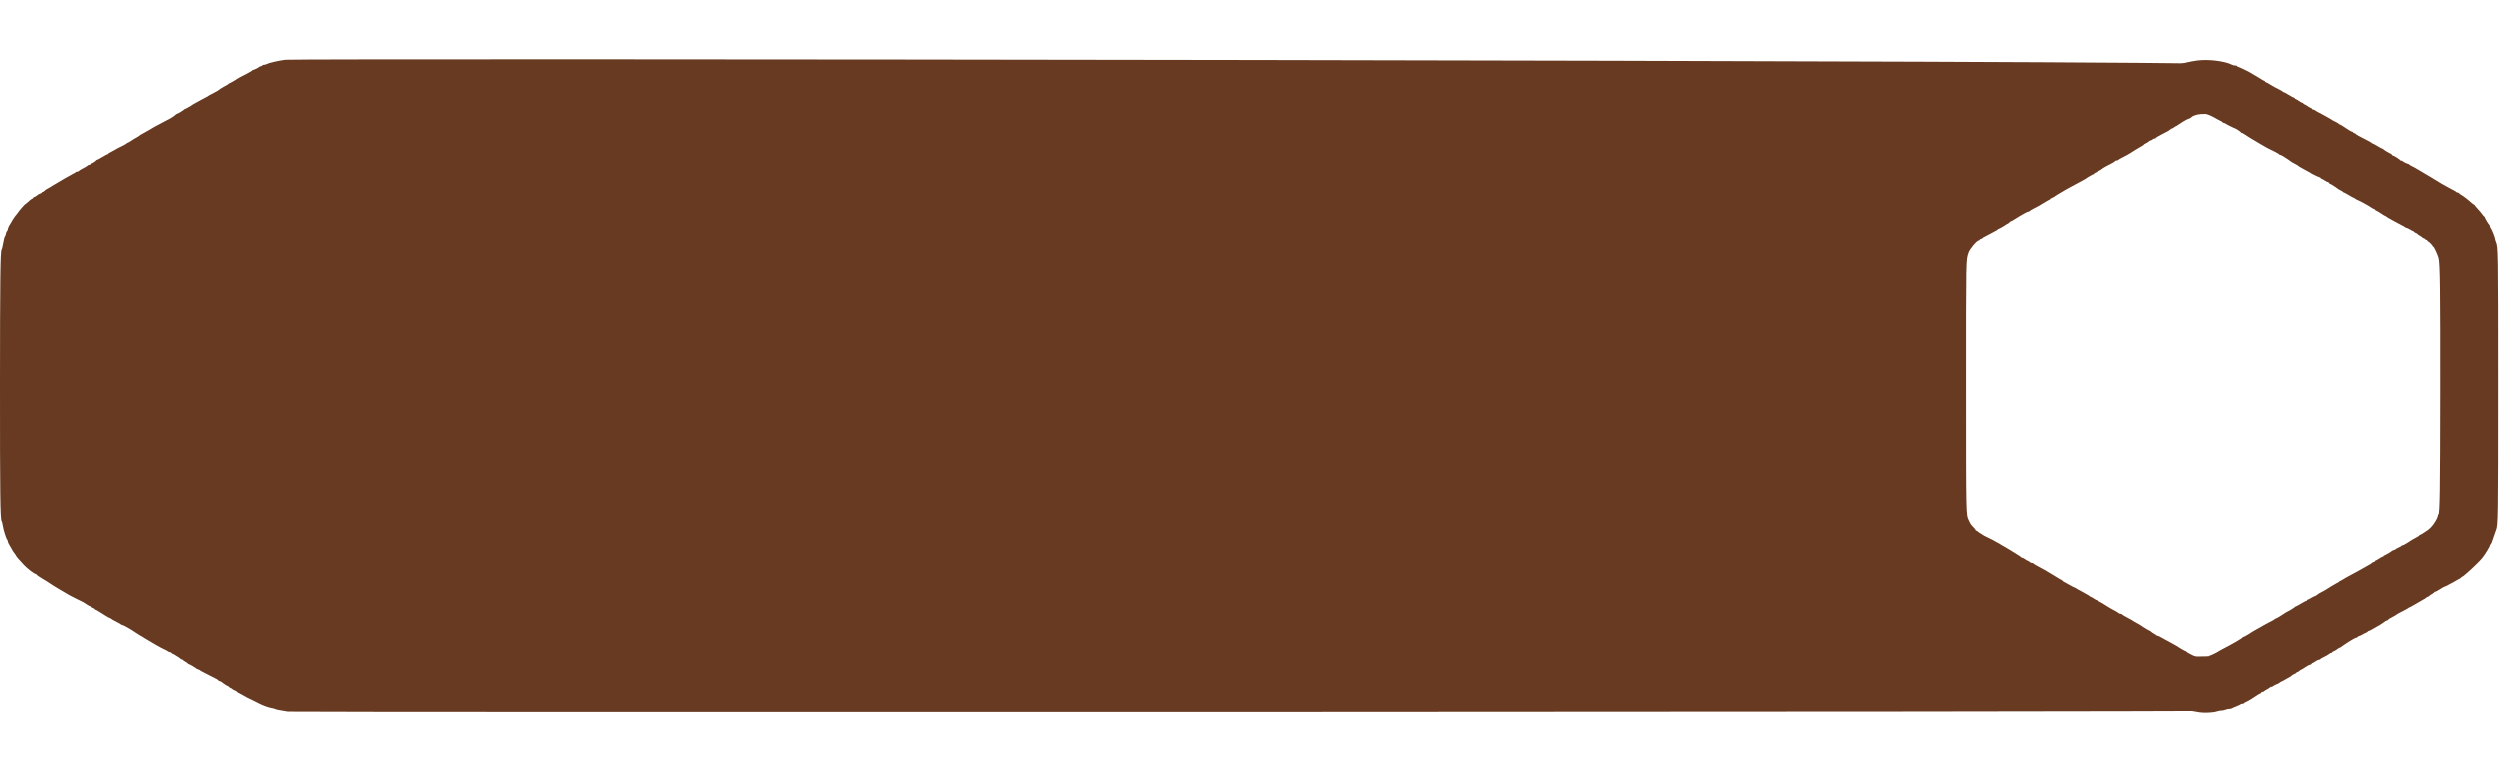 <?xml version="1.0" encoding="UTF-8"?> <svg xmlns="http://www.w3.org/2000/svg" width="153" height="48" viewBox="0 0 153 48" fill="none"><path fill-rule="evenodd" clip-rule="evenodd" d="M134.467 3.705C134.045 3.76 133.449 3.898 133.318 3.972C133.277 3.996 133.203 4.015 133.154 4.015C133.105 4.015 133.065 4.029 133.065 4.046C133.065 4.063 133.022 4.087 132.97 4.1C132.918 4.114 132.867 4.135 132.858 4.147C132.825 4.191 132.55 4.327 132.496 4.327C132.466 4.327 132.442 4.34 132.442 4.356C132.442 4.372 132.313 4.452 132.156 4.532C131.763 4.733 131.528 4.86 131.507 4.881C131.463 4.925 131.06 5.157 131.026 5.157C131.005 5.157 130.988 5.17 130.988 5.185C130.988 5.199 130.945 5.23 130.892 5.253C130.84 5.276 130.75 5.326 130.693 5.364C130.636 5.402 130.566 5.444 130.538 5.458C130.509 5.471 130.478 5.49 130.468 5.501C130.425 5.551 130.223 5.672 130.001 5.782C129.868 5.848 129.75 5.913 129.741 5.926C129.731 5.939 129.684 5.966 129.637 5.987C129.589 6.007 129.457 6.078 129.343 6.144C129.229 6.21 129.065 6.299 128.979 6.342C128.894 6.386 128.816 6.429 128.806 6.439C128.765 6.481 128.36 6.716 128.328 6.716C128.309 6.716 128.288 6.727 128.281 6.742C128.265 6.777 127.852 7.027 127.809 7.027C127.789 7.027 127.768 7.039 127.762 7.053C127.746 7.09 127.446 7.296 127.347 7.338C127.302 7.357 127.242 7.388 127.214 7.405C127.185 7.423 127.138 7.448 127.11 7.46C127.081 7.472 126.964 7.535 126.85 7.599C126.736 7.662 126.572 7.75 126.487 7.793C126.401 7.836 126.323 7.88 126.313 7.891C126.304 7.902 126.257 7.931 126.21 7.955C126.162 7.978 126.045 8.045 125.95 8.102C125.855 8.16 125.738 8.225 125.69 8.248C125.643 8.271 125.596 8.298 125.586 8.308C125.549 8.347 125.345 8.481 125.324 8.481C125.312 8.481 125.196 8.552 125.067 8.637C124.938 8.723 124.817 8.793 124.797 8.793C124.777 8.793 124.756 8.806 124.75 8.822C124.74 8.847 124.357 9.054 124.201 9.119C124.173 9.13 124.072 9.188 123.976 9.246C123.881 9.304 123.76 9.369 123.708 9.391C123.656 9.413 123.613 9.444 123.613 9.458C123.613 9.473 123.595 9.486 123.574 9.486C123.553 9.486 123.407 9.563 123.249 9.659C123.092 9.754 122.947 9.832 122.927 9.832C122.907 9.832 122.886 9.843 122.88 9.858C122.863 9.895 122.652 10.04 122.614 10.04C122.596 10.04 122.572 10.063 122.561 10.091C122.551 10.12 122.511 10.143 122.473 10.143C122.435 10.143 122.392 10.163 122.377 10.187C122.361 10.21 122.24 10.284 122.107 10.351C121.973 10.418 121.852 10.492 121.837 10.516C121.821 10.539 121.771 10.559 121.724 10.559C121.677 10.559 121.639 10.573 121.639 10.589C121.639 10.606 121.612 10.629 121.579 10.64C121.545 10.651 121.456 10.698 121.379 10.746C121.303 10.793 121.171 10.867 121.085 10.909C120.999 10.952 120.922 10.996 120.912 11.007C120.903 11.018 120.856 11.047 120.808 11.071C120.761 11.094 120.675 11.144 120.618 11.182C120.561 11.22 120.491 11.261 120.462 11.274C120.433 11.287 120.348 11.338 120.272 11.387C120.082 11.507 120.013 11.548 119.885 11.615C119.825 11.646 119.749 11.702 119.715 11.739C119.682 11.775 119.634 11.805 119.608 11.805C119.583 11.805 119.562 11.821 119.562 11.839C119.562 11.858 119.519 11.884 119.468 11.897C119.416 11.91 119.334 11.957 119.286 12.002C119.238 12.048 119.163 12.094 119.12 12.104C119.077 12.115 119.042 12.139 119.042 12.156C119.042 12.174 119.015 12.199 118.983 12.211C118.926 12.233 118.797 12.336 118.655 12.472C118.621 12.505 118.584 12.532 118.573 12.532C118.54 12.532 118.155 12.973 118.093 13.082C118.076 13.113 118.052 13.146 118.04 13.156C117.977 13.207 117.752 13.535 117.684 13.675C117.661 13.723 117.633 13.769 117.623 13.779C117.579 13.822 117.484 14.033 117.484 14.089C117.484 14.123 117.462 14.17 117.435 14.192C117.408 14.215 117.375 14.294 117.363 14.37C117.35 14.445 117.329 14.506 117.315 14.506C117.287 14.506 117.222 14.765 117.171 15.074C117.153 15.187 117.122 15.297 117.104 15.319C117.025 15.415 117.002 17.214 117 23.647C116.998 30.235 117.019 31.837 117.107 31.944C117.127 31.967 117.156 32.082 117.173 32.199C117.208 32.449 117.373 32.989 117.439 33.067C117.464 33.097 117.484 33.148 117.484 33.179C117.484 33.232 117.551 33.365 117.697 33.601C117.732 33.658 117.771 33.728 117.784 33.757C117.797 33.786 117.817 33.817 117.828 33.826C117.859 33.853 118.004 34.064 118.004 34.082C118.004 34.102 118.21 34.339 118.471 34.617C118.683 34.843 119.119 35.177 119.204 35.177C119.229 35.177 119.25 35.191 119.25 35.208C119.25 35.225 119.322 35.284 119.411 35.338C119.499 35.392 119.612 35.463 119.662 35.496C119.711 35.529 119.799 35.581 119.856 35.613C119.913 35.644 120.034 35.722 120.124 35.787C120.215 35.851 120.296 35.904 120.305 35.904C120.313 35.904 120.379 35.944 120.452 35.994C120.524 36.043 120.614 36.098 120.652 36.115C120.69 36.133 120.768 36.178 120.825 36.215C120.883 36.253 120.968 36.303 121.016 36.327C121.064 36.35 121.11 36.379 121.12 36.39C121.129 36.401 121.207 36.446 121.293 36.489C121.379 36.532 121.566 36.627 121.708 36.701C121.851 36.775 121.991 36.843 122.02 36.853C122.073 36.871 122.096 36.886 122.355 37.055C122.435 37.107 122.517 37.15 122.537 37.15C122.557 37.15 122.574 37.166 122.574 37.187C122.574 37.207 122.621 37.239 122.678 37.259C122.735 37.279 122.782 37.309 122.782 37.327C122.782 37.344 122.799 37.358 122.819 37.358C122.84 37.358 122.937 37.411 123.036 37.475C123.338 37.674 123.682 37.877 123.715 37.877C123.732 37.877 123.767 37.897 123.792 37.92C123.817 37.944 123.959 38.025 124.107 38.099C124.256 38.173 124.385 38.248 124.395 38.264C124.405 38.28 124.435 38.293 124.462 38.293C124.489 38.293 124.613 38.351 124.739 38.423C125.053 38.601 125.058 38.604 125.292 38.763C125.406 38.841 125.523 38.915 125.552 38.929C125.609 38.956 125.673 38.994 125.881 39.127C125.957 39.176 126.042 39.226 126.071 39.239C126.1 39.252 126.17 39.294 126.227 39.331C126.284 39.369 126.37 39.419 126.417 39.443C126.465 39.467 126.512 39.494 126.521 39.504C126.531 39.514 126.601 39.553 126.677 39.591C126.753 39.629 126.839 39.676 126.867 39.697C126.896 39.717 126.989 39.764 127.075 39.8C127.161 39.837 127.252 39.887 127.277 39.911C127.302 39.935 127.351 39.955 127.385 39.955C127.419 39.955 127.467 39.978 127.491 40.007C127.514 40.035 127.548 40.059 127.567 40.059C127.585 40.059 127.667 40.105 127.75 40.162C127.833 40.22 127.91 40.266 127.921 40.266C127.932 40.266 127.972 40.297 128.01 40.336C128.048 40.374 128.103 40.405 128.131 40.405C128.16 40.405 128.183 40.417 128.183 40.431C128.183 40.446 128.253 40.496 128.339 40.543C128.425 40.59 128.495 40.64 128.495 40.655C128.495 40.67 128.512 40.682 128.533 40.682C128.574 40.682 128.984 40.92 129.014 40.961C129.024 40.974 129.07 40.996 129.118 41.011C129.166 41.025 129.212 41.047 129.222 41.059C129.238 41.078 129.362 41.148 129.568 41.251C130.294 41.617 130.364 41.655 130.364 41.686C130.364 41.701 130.407 41.724 130.459 41.737C130.511 41.75 130.562 41.772 130.572 41.786C130.601 41.828 130.911 42.032 130.945 42.032C130.963 42.032 131.005 42.063 131.04 42.101C131.074 42.139 131.123 42.171 131.149 42.171C131.174 42.171 131.196 42.182 131.196 42.197C131.196 42.211 131.266 42.253 131.352 42.291C131.437 42.328 131.507 42.371 131.507 42.386C131.507 42.4 131.558 42.435 131.62 42.463C131.681 42.491 131.81 42.561 131.905 42.619C132 42.676 132.102 42.733 132.13 42.745C132.159 42.757 132.291 42.821 132.425 42.887C132.558 42.953 132.69 43.019 132.719 43.033C132.747 43.048 132.825 43.087 132.892 43.121C133.102 43.229 133.457 43.355 133.619 43.379C133.705 43.392 133.798 43.416 133.825 43.434C133.881 43.468 134.22 43.536 134.623 43.594C134.927 43.637 135.465 43.608 135.668 43.536C135.746 43.509 135.868 43.486 135.939 43.486C136.01 43.486 136.125 43.463 136.193 43.434C136.262 43.406 136.369 43.383 136.433 43.383C136.496 43.383 136.563 43.37 136.581 43.354C136.599 43.339 136.728 43.281 136.867 43.227C137.006 43.172 137.128 43.115 137.137 43.099C137.147 43.084 137.193 43.071 137.239 43.071C137.286 43.071 137.324 43.059 137.324 43.044C137.324 43.029 137.367 42.998 137.419 42.976C137.58 42.907 137.861 42.741 138.07 42.591C138.18 42.512 138.289 42.448 138.313 42.448C138.336 42.448 138.364 42.424 138.375 42.396C138.386 42.367 138.426 42.344 138.463 42.344C138.501 42.344 138.541 42.328 138.553 42.309C138.565 42.289 138.639 42.241 138.718 42.201C138.796 42.161 138.882 42.106 138.908 42.08C138.935 42.054 138.984 42.032 139.019 42.032C139.053 42.032 139.097 42.013 139.117 41.989C139.137 41.965 139.232 41.915 139.329 41.877C139.426 41.84 139.505 41.798 139.505 41.786C139.505 41.773 139.548 41.745 139.6 41.724C139.653 41.703 139.774 41.638 139.869 41.581C139.964 41.523 140.081 41.457 140.128 41.434C140.176 41.412 140.225 41.38 140.236 41.363C140.262 41.328 140.398 41.246 140.483 41.215C140.517 41.203 140.544 41.179 140.544 41.163C140.544 41.146 140.567 41.132 140.596 41.132C140.624 41.132 140.679 41.101 140.717 41.063C140.755 41.025 140.801 40.993 140.819 40.993C140.837 40.993 140.954 40.923 141.079 40.838C141.204 40.752 141.338 40.682 141.376 40.682C141.415 40.682 141.455 40.658 141.466 40.63C141.477 40.601 141.501 40.578 141.52 40.578C141.538 40.578 141.621 40.531 141.704 40.474C141.787 40.417 141.887 40.37 141.926 40.37C141.966 40.37 141.998 40.358 141.998 40.343C141.998 40.328 142.049 40.292 142.111 40.263C142.285 40.183 142.526 40.046 142.579 39.998C142.605 39.974 142.649 39.955 142.676 39.955C142.703 39.955 142.725 39.941 142.725 39.924C142.725 39.907 142.752 39.885 142.786 39.874C142.859 39.851 143.035 39.746 143.099 39.686C143.125 39.663 143.161 39.643 143.179 39.643C143.198 39.643 143.232 39.627 143.255 39.608C143.302 39.569 143.704 39.297 143.793 39.245C143.826 39.226 143.925 39.167 144.013 39.115C144.102 39.063 144.199 39.02 144.229 39.02C144.259 39.02 144.283 39.005 144.283 38.986C144.283 38.967 144.326 38.941 144.379 38.928C144.431 38.916 144.528 38.871 144.595 38.829C144.662 38.787 144.75 38.742 144.791 38.729C144.832 38.716 144.885 38.683 144.908 38.655C144.931 38.627 144.97 38.604 144.996 38.604C145.021 38.604 145.109 38.561 145.19 38.508C145.272 38.454 145.402 38.38 145.478 38.343C145.554 38.306 145.624 38.267 145.634 38.256C145.643 38.246 145.713 38.2 145.789 38.154C145.866 38.108 145.949 38.05 145.974 38.026C145.999 38.001 146.041 37.981 146.067 37.981C146.093 37.981 146.127 37.962 146.143 37.938C146.169 37.897 146.242 37.852 146.532 37.699C146.597 37.664 146.659 37.624 146.67 37.609C146.681 37.595 146.846 37.505 147.036 37.41C147.226 37.315 147.387 37.225 147.394 37.211C147.4 37.197 147.419 37.185 147.436 37.185C147.453 37.185 147.596 37.109 147.753 37.016C147.911 36.923 148.096 36.815 148.165 36.777C148.413 36.638 148.454 36.613 148.5 36.57C148.526 36.546 148.562 36.527 148.581 36.527C148.599 36.527 148.645 36.498 148.683 36.463C148.72 36.428 148.794 36.378 148.846 36.351C148.898 36.324 148.953 36.282 148.968 36.259C148.983 36.235 149.017 36.215 149.043 36.215C149.068 36.215 149.196 36.145 149.327 36.06C149.457 35.974 149.581 35.904 149.602 35.904C149.623 35.904 149.74 35.849 149.861 35.781C149.983 35.714 150.13 35.636 150.187 35.607C150.244 35.579 150.337 35.524 150.394 35.487C150.452 35.449 150.526 35.409 150.559 35.397C150.592 35.386 150.62 35.364 150.62 35.348C150.62 35.333 150.649 35.31 150.684 35.299C150.72 35.288 150.823 35.209 150.913 35.124C151.003 35.039 151.082 34.969 151.089 34.969C151.095 34.969 151.169 34.903 151.254 34.822C151.339 34.741 151.491 34.594 151.594 34.497C151.696 34.399 151.839 34.249 151.911 34.164C152.059 33.992 152.385 33.464 152.385 33.398C152.385 33.375 152.404 33.337 152.427 33.314C152.472 33.269 152.51 33.173 152.629 32.805C152.671 32.672 152.727 32.516 152.751 32.459C152.882 32.156 152.887 31.815 152.887 23.595C152.887 15.295 152.884 15.111 152.745 14.795C152.719 14.735 152.697 14.658 152.697 14.624C152.697 14.544 152.485 14.018 152.429 13.958C152.405 13.933 152.385 13.884 152.385 13.848C152.385 13.813 152.374 13.78 152.359 13.773C152.322 13.757 152.074 13.343 152.074 13.298C152.074 13.277 152.06 13.259 152.044 13.259C152.027 13.259 151.973 13.199 151.924 13.124C151.875 13.05 151.748 12.899 151.643 12.789C151.537 12.679 151.451 12.576 151.451 12.561C151.451 12.545 151.436 12.532 151.418 12.532C151.399 12.532 151.31 12.464 151.218 12.38C151.027 12.204 150.665 11.934 150.576 11.9C150.543 11.887 150.516 11.862 150.516 11.844C150.516 11.826 150.469 11.8 150.412 11.788C150.355 11.775 150.308 11.755 150.308 11.742C150.308 11.729 150.234 11.682 150.143 11.639C150.053 11.595 149.917 11.522 149.84 11.477C149.764 11.432 149.64 11.363 149.563 11.324C149.487 11.284 149.384 11.224 149.333 11.191C149.21 11.11 148.411 10.627 148.301 10.568C148.252 10.542 148.166 10.49 148.109 10.453C148.052 10.417 147.966 10.367 147.919 10.344C147.871 10.32 147.824 10.292 147.815 10.281C147.805 10.271 147.716 10.224 147.616 10.177C147.516 10.131 147.434 10.081 147.434 10.066C147.434 10.051 147.418 10.04 147.398 10.04C147.341 10.04 147.06 9.905 147.036 9.866C147.024 9.847 146.984 9.832 146.947 9.832C146.91 9.832 146.88 9.818 146.88 9.802C146.88 9.767 146.489 9.52 146.432 9.52C146.411 9.52 146.384 9.497 146.373 9.468C146.362 9.44 146.338 9.416 146.319 9.416C146.276 9.416 145.863 9.166 145.847 9.131C145.841 9.116 145.819 9.105 145.8 9.105C145.78 9.105 145.648 9.035 145.507 8.949C145.366 8.863 145.236 8.793 145.219 8.793C145.202 8.793 145.168 8.774 145.143 8.75C145.118 8.726 145.027 8.671 144.941 8.627C144.855 8.584 144.758 8.533 144.725 8.515C144.607 8.45 144.541 8.416 144.361 8.325C144.261 8.275 144.179 8.221 144.179 8.206C144.179 8.19 144.14 8.168 144.093 8.156C144.045 8.144 144.006 8.119 144.006 8.1C144.006 8.081 143.984 8.066 143.956 8.066C143.929 8.066 143.839 8.022 143.757 7.968C143.322 7.68 143.217 7.616 143.18 7.616C143.159 7.616 143.141 7.604 143.141 7.59C143.141 7.575 143.067 7.527 142.976 7.483C142.771 7.383 142.677 7.33 142.616 7.28C142.591 7.259 142.429 7.168 142.258 7.078C141.779 6.826 141.711 6.788 141.673 6.751C141.654 6.731 141.61 6.716 141.575 6.716C141.54 6.716 141.502 6.692 141.491 6.664C141.48 6.635 141.452 6.612 141.428 6.612C141.405 6.612 141.323 6.567 141.248 6.512C141.172 6.457 141.076 6.402 141.035 6.389C140.993 6.375 140.959 6.35 140.959 6.332C140.959 6.315 140.938 6.3 140.913 6.3C140.887 6.3 140.804 6.255 140.728 6.201C140.653 6.146 140.557 6.09 140.516 6.077C140.474 6.064 140.44 6.039 140.44 6.021C140.44 6.003 140.423 5.988 140.402 5.988C140.38 5.988 140.234 5.911 140.076 5.815C139.919 5.72 139.774 5.642 139.754 5.642C139.735 5.642 139.714 5.631 139.707 5.616C139.701 5.602 139.626 5.555 139.54 5.511C139.454 5.468 139.361 5.418 139.332 5.401C139.304 5.384 139.257 5.361 139.228 5.351C139.2 5.34 139.079 5.27 138.961 5.195C138.842 5.12 138.713 5.049 138.675 5.037C138.636 5.024 138.605 5 138.605 4.982C138.605 4.964 138.588 4.95 138.568 4.95C138.548 4.95 138.466 4.906 138.386 4.852C138.307 4.798 138.218 4.743 138.189 4.73C138.161 4.717 138.091 4.676 138.034 4.638C137.977 4.6 137.891 4.55 137.843 4.527C137.796 4.503 137.749 4.475 137.739 4.464C137.709 4.428 136.993 4.084 136.95 4.084C136.927 4.084 136.908 4.069 136.908 4.05C136.908 4.03 136.86 4.015 136.801 4.015C136.742 4.015 136.653 3.994 136.602 3.968C136.152 3.738 135.156 3.616 134.467 3.705ZM134.519 7.006C134.305 7.053 134.134 7.126 134.095 7.188C134.08 7.211 134.01 7.249 133.939 7.272C133.868 7.295 133.768 7.343 133.718 7.378C133.667 7.414 133.617 7.443 133.607 7.443C133.596 7.443 133.487 7.513 133.365 7.598C133.242 7.684 133.127 7.754 133.108 7.754C133.089 7.754 133.054 7.778 133.03 7.806C133.007 7.835 132.965 7.858 132.938 7.858C132.911 7.858 132.856 7.889 132.817 7.926C132.777 7.963 132.696 8.018 132.636 8.048C132.577 8.078 132.505 8.115 132.476 8.13C132.448 8.146 132.37 8.186 132.303 8.221C132.019 8.368 131.923 8.427 131.923 8.453C131.923 8.469 131.892 8.481 131.856 8.481C131.819 8.481 131.766 8.504 131.739 8.532C131.711 8.559 131.648 8.592 131.598 8.605C131.548 8.617 131.507 8.64 131.507 8.655C131.507 8.67 131.437 8.717 131.351 8.758C131.266 8.8 131.195 8.844 131.195 8.857C131.195 8.87 131.165 8.896 131.127 8.915C131.025 8.966 130.384 9.355 130.364 9.379C130.355 9.39 130.277 9.435 130.191 9.48C129.774 9.696 129.664 9.757 129.628 9.793C129.606 9.814 129.553 9.832 129.509 9.832C129.465 9.832 129.43 9.847 129.43 9.865C129.43 9.883 129.356 9.935 129.265 9.981C128.899 10.164 128.713 10.269 128.595 10.36C128.527 10.412 128.453 10.455 128.431 10.455C128.409 10.455 128.391 10.471 128.391 10.491C128.391 10.511 128.344 10.544 128.287 10.564C128.23 10.584 128.183 10.614 128.183 10.632C128.183 10.649 128.166 10.663 128.145 10.663C128.111 10.663 127.705 10.896 127.664 10.94C127.654 10.95 127.607 10.977 127.56 11.001C127.512 11.024 127.349 11.113 127.196 11.199C127.044 11.284 126.841 11.393 126.746 11.441C126.651 11.489 126.511 11.566 126.435 11.613C126.179 11.768 126.028 11.857 125.937 11.906C125.887 11.933 125.838 11.964 125.829 11.975C125.801 12.008 125.609 12.12 125.543 12.14C125.51 12.151 125.482 12.172 125.482 12.186C125.482 12.201 125.455 12.222 125.422 12.234C125.389 12.245 125.315 12.286 125.257 12.324C125.2 12.362 125.115 12.412 125.067 12.436C125.019 12.46 124.973 12.487 124.963 12.497C124.933 12.529 124.814 12.595 124.522 12.744C124.364 12.823 124.236 12.902 124.236 12.918C124.236 12.935 124.206 12.948 124.17 12.948C124.134 12.948 124.014 13.002 123.902 13.068C123.791 13.134 123.66 13.208 123.613 13.233C123.565 13.257 123.425 13.343 123.301 13.424C123.177 13.505 123.057 13.571 123.033 13.571C123.009 13.571 122.989 13.587 122.989 13.607C122.989 13.626 122.947 13.661 122.894 13.684C122.842 13.707 122.791 13.735 122.782 13.746C122.746 13.788 122.338 14.021 122.301 14.021C122.28 14.021 122.262 14.033 122.262 14.048C122.262 14.063 122.22 14.093 122.167 14.115C122.115 14.137 121.994 14.202 121.899 14.26C121.804 14.317 121.636 14.406 121.527 14.457C121.417 14.508 121.328 14.562 121.328 14.576C121.328 14.591 121.289 14.612 121.241 14.624C121.193 14.636 121.154 14.661 121.154 14.68C121.154 14.698 121.134 14.714 121.109 14.714C120.991 14.714 120.553 15.227 120.478 15.454C120.318 15.937 120.323 15.633 120.324 23.612C120.325 31.682 120.32 31.474 120.494 31.853C120.591 32.065 120.632 32.125 120.782 32.276C120.854 32.348 120.912 32.422 120.912 32.441C120.912 32.46 120.928 32.476 120.948 32.476C120.968 32.476 121.015 32.505 121.053 32.54C121.09 32.575 121.164 32.625 121.216 32.652C121.268 32.679 121.32 32.714 121.331 32.729C121.343 32.745 121.475 32.815 121.625 32.886C121.776 32.956 121.922 33.028 121.95 33.046C121.978 33.064 122.065 33.112 122.142 33.153C122.348 33.263 122.451 33.322 122.47 33.342C122.48 33.352 122.526 33.38 122.574 33.404C122.622 33.428 122.692 33.467 122.73 33.49C122.768 33.513 122.89 33.587 123.002 33.653C123.113 33.72 123.24 33.798 123.283 33.826C123.326 33.855 123.437 33.924 123.53 33.981C123.623 34.037 123.704 34.096 123.711 34.111C123.717 34.126 123.745 34.138 123.774 34.138C123.802 34.138 123.875 34.175 123.935 34.22C123.996 34.266 124.079 34.313 124.12 34.326C124.161 34.338 124.214 34.371 124.237 34.399C124.26 34.427 124.315 34.45 124.358 34.45C124.402 34.45 124.443 34.463 124.449 34.48C124.456 34.496 124.545 34.555 124.648 34.609C125.075 34.838 125.294 34.962 125.465 35.073C125.522 35.111 125.592 35.151 125.621 35.164C125.649 35.177 125.776 35.255 125.903 35.338C126.029 35.42 126.15 35.488 126.171 35.488C126.192 35.488 126.21 35.502 126.21 35.519C126.21 35.536 126.26 35.575 126.322 35.607C126.384 35.638 126.512 35.71 126.608 35.766C126.703 35.823 126.804 35.878 126.833 35.89C126.956 35.939 127.128 36.027 127.145 36.049C127.155 36.062 127.202 36.089 127.249 36.109C127.296 36.13 127.413 36.193 127.508 36.25C127.603 36.307 127.72 36.373 127.768 36.397C127.815 36.42 127.875 36.459 127.9 36.483C127.925 36.507 127.959 36.527 127.976 36.527C127.993 36.527 128.076 36.574 128.16 36.631C128.245 36.688 128.332 36.735 128.353 36.735C128.374 36.735 128.391 36.749 128.391 36.766C128.391 36.783 128.434 36.814 128.486 36.835C128.538 36.855 128.698 36.95 128.841 37.044C128.984 37.139 129.218 37.276 129.36 37.348C129.503 37.42 129.632 37.499 129.648 37.522C129.663 37.546 129.712 37.566 129.757 37.566C129.802 37.566 129.844 37.579 129.851 37.596C129.857 37.612 129.94 37.668 130.035 37.719C130.452 37.941 130.556 38 130.573 38.022C130.583 38.035 130.63 38.063 130.677 38.083C130.724 38.104 130.809 38.151 130.866 38.189C130.924 38.227 130.994 38.268 131.022 38.281C131.051 38.294 131.082 38.315 131.092 38.327C131.116 38.358 131.529 38.604 131.556 38.604C131.569 38.604 131.61 38.633 131.648 38.668C131.685 38.703 131.759 38.754 131.811 38.781C131.863 38.807 131.926 38.849 131.951 38.873C131.976 38.897 132.019 38.916 132.047 38.916C132.074 38.916 132.155 38.952 132.226 38.995C132.297 39.039 132.394 39.093 132.442 39.116C132.489 39.139 132.552 39.172 132.58 39.19C132.609 39.208 132.656 39.232 132.684 39.243C132.713 39.254 132.814 39.31 132.909 39.368C133.005 39.425 133.121 39.491 133.169 39.514C133.217 39.536 133.263 39.563 133.273 39.574C133.312 39.615 133.719 39.851 133.751 39.851C133.771 39.851 133.792 39.864 133.798 39.88C133.814 39.92 134.133 40.09 134.415 40.208C134.666 40.312 135.516 40.306 135.552 40.199C135.558 40.179 135.588 40.162 135.617 40.162C135.665 40.162 136.136 39.931 136.181 39.885C136.191 39.876 136.274 39.829 136.367 39.782C137.018 39.446 137.608 39.104 137.63 39.049C137.636 39.033 137.657 39.02 137.677 39.02C137.711 39.02 138.119 38.785 138.155 38.745C138.164 38.734 138.234 38.692 138.311 38.651C138.387 38.61 138.504 38.544 138.57 38.504C138.637 38.464 138.73 38.413 138.778 38.389C138.826 38.365 138.872 38.338 138.882 38.328C138.891 38.317 138.985 38.266 139.09 38.214C139.359 38.08 139.579 37.955 139.622 37.913C139.641 37.894 139.677 37.877 139.7 37.877C139.724 37.877 139.883 37.784 140.054 37.669C140.224 37.555 140.375 37.462 140.388 37.462C140.424 37.462 140.836 37.206 140.85 37.176C140.856 37.162 140.876 37.15 140.895 37.15C140.913 37.15 141.058 37.072 141.216 36.977C141.374 36.882 141.521 36.804 141.543 36.804C141.565 36.804 141.583 36.788 141.583 36.769C141.583 36.75 141.6 36.735 141.622 36.735C141.644 36.735 141.738 36.688 141.83 36.631C141.923 36.574 142.015 36.527 142.035 36.527C142.065 36.527 142.258 36.405 142.31 36.354C142.319 36.344 142.405 36.299 142.5 36.252C142.595 36.206 142.751 36.115 142.846 36.05C142.942 35.984 143.051 35.917 143.089 35.899C143.127 35.882 143.205 35.837 143.262 35.799C143.319 35.761 143.409 35.711 143.461 35.688C143.513 35.665 143.556 35.634 143.556 35.619C143.556 35.604 143.572 35.592 143.592 35.592C143.611 35.592 143.693 35.55 143.773 35.498C143.929 35.399 143.947 35.389 144.456 35.118C144.637 35.022 144.84 34.91 144.907 34.87C144.973 34.829 145.067 34.777 145.114 34.753C145.162 34.73 145.209 34.702 145.218 34.692C145.228 34.682 145.298 34.643 145.374 34.605C145.45 34.567 145.524 34.518 145.538 34.497C145.552 34.475 145.603 34.447 145.651 34.435C145.698 34.423 145.738 34.398 145.738 34.38C145.738 34.361 145.752 34.346 145.769 34.346C145.787 34.346 145.884 34.291 145.985 34.224C146.086 34.158 146.189 34.103 146.213 34.103C146.237 34.103 146.257 34.088 146.257 34.069C146.257 34.05 146.274 34.034 146.295 34.034C146.334 34.034 146.746 33.793 146.777 33.751C146.786 33.738 146.837 33.717 146.889 33.704C146.941 33.691 146.984 33.67 146.984 33.658C146.985 33.646 147.07 33.598 147.175 33.551C147.279 33.505 147.365 33.454 147.365 33.439C147.365 33.423 147.392 33.411 147.425 33.411C147.459 33.411 147.589 33.344 147.714 33.264C147.84 33.183 147.973 33.098 148.009 33.075C148.045 33.051 148.156 32.99 148.256 32.938C148.356 32.885 148.438 32.832 148.438 32.819C148.438 32.806 148.465 32.786 148.499 32.774C148.532 32.762 148.591 32.732 148.629 32.708C148.934 32.517 149.03 32.445 149.173 32.301C149.342 32.13 149.581 31.73 149.581 31.619C149.581 31.584 149.599 31.536 149.622 31.514C149.704 31.432 149.723 30.074 149.73 24.08C149.737 17.714 149.717 16.149 149.627 15.822C149.564 15.593 149.346 15.129 149.301 15.129C149.284 15.129 149.269 15.114 149.269 15.096C149.269 15.054 149.036 14.818 148.995 14.818C148.978 14.818 148.956 14.794 148.945 14.766C148.934 14.737 148.901 14.714 148.872 14.714C148.843 14.714 148.819 14.698 148.819 14.68C148.819 14.661 148.78 14.636 148.733 14.624C148.685 14.612 148.646 14.591 148.646 14.576C148.646 14.562 148.576 14.513 148.49 14.468C148.404 14.422 148.334 14.372 148.334 14.357C148.334 14.342 148.288 14.313 148.23 14.293C148.173 14.273 148.127 14.243 148.127 14.226C148.127 14.208 148.111 14.194 148.092 14.194C148.074 14.194 147.982 14.148 147.89 14.091C147.797 14.033 147.697 13.987 147.667 13.987C147.637 13.987 147.608 13.975 147.601 13.96C147.595 13.946 147.457 13.867 147.296 13.785C147.134 13.703 146.923 13.591 146.828 13.535C146.733 13.479 146.616 13.414 146.569 13.39C146.521 13.366 146.461 13.327 146.436 13.303C146.411 13.279 146.377 13.259 146.36 13.259C146.344 13.259 146.231 13.191 146.109 13.108C145.987 13.024 145.854 12.945 145.812 12.932C145.771 12.919 145.738 12.894 145.738 12.876C145.738 12.859 145.721 12.844 145.7 12.844C145.68 12.844 145.598 12.8 145.519 12.746C145.439 12.692 145.351 12.637 145.322 12.624C145.293 12.611 145.192 12.554 145.097 12.496C145.002 12.439 144.885 12.376 144.837 12.357C144.681 12.295 144.509 12.204 144.497 12.178C144.49 12.163 144.469 12.152 144.45 12.152C144.43 12.152 144.285 12.074 144.128 11.978C143.97 11.883 143.824 11.805 143.802 11.805C143.781 11.805 143.764 11.793 143.764 11.778C143.764 11.763 143.721 11.733 143.669 11.71C143.576 11.671 143.453 11.598 143.418 11.563C143.365 11.51 143.009 11.286 142.977 11.286C142.957 11.286 142.931 11.263 142.92 11.234C142.909 11.205 142.877 11.182 142.849 11.182C142.821 11.182 142.729 11.135 142.644 11.078C142.559 11.021 142.473 10.974 142.452 10.974C142.431 10.974 142.414 10.96 142.414 10.942C142.414 10.924 142.379 10.9 142.336 10.887C142.236 10.859 141.814 10.653 141.79 10.622C141.78 10.608 141.733 10.581 141.686 10.56C141.639 10.54 141.522 10.476 141.427 10.419C141.332 10.361 141.215 10.296 141.167 10.273C141.12 10.25 141.072 10.219 141.061 10.204C141.05 10.189 140.988 10.149 140.922 10.114C140.653 9.972 140.56 9.917 140.54 9.889C140.528 9.873 140.487 9.842 140.449 9.82C140.411 9.798 140.292 9.721 140.184 9.65C140.077 9.579 139.966 9.52 139.939 9.52C139.912 9.52 139.882 9.506 139.871 9.489C139.86 9.472 139.791 9.426 139.716 9.387C139.641 9.348 139.551 9.301 139.516 9.282C139.482 9.263 139.375 9.211 139.28 9.167C139.185 9.123 139.099 9.079 139.09 9.069C139.08 9.059 139.033 9.032 138.986 9.008C138.938 8.985 138.853 8.935 138.795 8.899C138.738 8.862 138.634 8.801 138.563 8.762C138.492 8.723 138.367 8.649 138.286 8.596C138.204 8.544 138.086 8.473 138.023 8.438C137.961 8.404 137.845 8.329 137.767 8.273C137.689 8.216 137.604 8.17 137.578 8.17C137.553 8.17 137.532 8.157 137.532 8.14C137.532 8.112 137.203 7.893 137.16 7.893C137.128 7.893 136.616 7.636 136.596 7.61C136.587 7.597 136.536 7.576 136.484 7.563C136.432 7.55 136.389 7.527 136.389 7.512C136.389 7.496 136.346 7.467 136.294 7.446C136.241 7.425 136.144 7.375 136.077 7.334C135.839 7.189 135.541 7.049 135.403 7.018C135.178 6.967 134.725 6.96 134.519 7.006Z" fill="#673A21"></path><path fill-rule="evenodd" clip-rule="evenodd" d="M17.467 3.659C17.045 3.714 16.449 3.852 16.318 3.926C16.277 3.95 16.203 3.969 16.154 3.969C16.105 3.969 16.065 3.983 16.065 4C16.065 4.017 16.022 4.041 15.97 4.054C15.918 4.067 15.867 4.089 15.858 4.101C15.825 4.144 15.55 4.28 15.496 4.28C15.466 4.28 15.442 4.294 15.442 4.31C15.442 4.326 15.313 4.405 15.156 4.486C14.764 4.687 14.528 4.814 14.507 4.835C14.463 4.879 14.059 5.111 14.026 5.111C14.005 5.111 13.988 5.123 13.988 5.138C13.988 5.153 13.945 5.184 13.892 5.207C13.84 5.23 13.751 5.28 13.693 5.318C13.636 5.356 13.566 5.398 13.537 5.411C13.509 5.424 13.478 5.444 13.468 5.455C13.425 5.505 13.223 5.626 13.001 5.736C12.868 5.802 12.75 5.866 12.741 5.88C12.731 5.893 12.684 5.92 12.637 5.94C12.589 5.961 12.457 6.031 12.343 6.097C12.229 6.163 12.065 6.253 11.979 6.296C11.894 6.34 11.816 6.383 11.806 6.393C11.765 6.435 11.36 6.669 11.328 6.669C11.309 6.669 11.288 6.681 11.281 6.695C11.265 6.731 10.852 6.981 10.809 6.981C10.789 6.981 10.768 6.993 10.762 7.007C10.746 7.043 10.446 7.25 10.347 7.292C10.302 7.311 10.242 7.342 10.214 7.359C10.185 7.377 10.138 7.402 10.11 7.414C10.081 7.426 9.964 7.489 9.85 7.552C9.736 7.616 9.572 7.704 9.487 7.746C9.401 7.789 9.323 7.834 9.313 7.845C9.304 7.856 9.257 7.885 9.21 7.908C9.162 7.932 9.045 7.998 8.95 8.056C8.855 8.114 8.738 8.179 8.69 8.202C8.643 8.225 8.596 8.251 8.586 8.261C8.549 8.3 8.345 8.435 8.324 8.435C8.312 8.435 8.196 8.505 8.067 8.591C7.938 8.677 7.817 8.747 7.797 8.747C7.777 8.747 7.756 8.76 7.75 8.776C7.74 8.801 7.357 9.008 7.201 9.072C7.173 9.084 7.072 9.142 6.976 9.2C6.881 9.258 6.76 9.323 6.708 9.345C6.656 9.367 6.613 9.397 6.613 9.412C6.613 9.427 6.595 9.439 6.574 9.439C6.553 9.439 6.407 9.517 6.249 9.612C6.092 9.708 5.947 9.786 5.927 9.786C5.907 9.786 5.886 9.797 5.88 9.812C5.863 9.849 5.652 9.993 5.614 9.993C5.596 9.993 5.572 10.017 5.561 10.045C5.551 10.074 5.511 10.097 5.473 10.097C5.435 10.097 5.392 10.117 5.377 10.14C5.361 10.164 5.24 10.238 5.107 10.305C4.973 10.372 4.852 10.446 4.837 10.469C4.821 10.493 4.771 10.513 4.724 10.513C4.677 10.513 4.639 10.527 4.639 10.543C4.639 10.56 4.612 10.583 4.579 10.594C4.545 10.605 4.456 10.652 4.379 10.7C4.303 10.747 4.171 10.82 4.085 10.863C3.999 10.906 3.922 10.95 3.912 10.961C3.903 10.972 3.856 11.001 3.808 11.024C3.761 11.048 3.675 11.098 3.618 11.136C3.561 11.174 3.49 11.215 3.462 11.228C3.433 11.241 3.348 11.292 3.272 11.34C3.082 11.461 3.013 11.502 2.885 11.569C2.825 11.6 2.749 11.656 2.715 11.692C2.682 11.729 2.634 11.759 2.608 11.759C2.583 11.759 2.562 11.774 2.562 11.793C2.562 11.812 2.519 11.838 2.468 11.851C2.416 11.864 2.334 11.911 2.286 11.956C2.238 12.001 2.163 12.047 2.12 12.058C2.077 12.069 2.042 12.093 2.042 12.11C2.042 12.128 2.015 12.152 1.983 12.165C1.926 12.187 1.797 12.29 1.655 12.426C1.621 12.459 1.584 12.486 1.573 12.486C1.54 12.486 1.155 12.927 1.093 13.036C1.076 13.067 1.052 13.1 1.04 13.11C0.977 13.161 0.752 13.489 0.684 13.629C0.661 13.677 0.633 13.723 0.623 13.733C0.579 13.775 0.484 13.987 0.484 14.043C0.484 14.077 0.462 14.123 0.435 14.146C0.408 14.168 0.375 14.248 0.363 14.323C0.35 14.398 0.329 14.46 0.315 14.46C0.287 14.46 0.222 14.719 0.171 15.028C0.153 15.14 0.122 15.251 0.104 15.273C0.025 15.368 0.002 17.168 0 23.601C-0.002 30.189 0.019 31.791 0.107 31.898C0.127 31.921 0.156 32.036 0.173 32.153C0.208 32.403 0.373 32.943 0.439 33.021C0.464 33.051 0.484 33.101 0.484 33.133C0.484 33.186 0.551 33.319 0.697 33.555C0.732 33.612 0.771 33.682 0.784 33.711C0.797 33.739 0.817 33.771 0.828 33.78C0.859 33.807 1.004 34.018 1.004 34.035C1.004 34.056 1.21 34.293 1.471 34.571C1.683 34.797 2.119 35.13 2.204 35.13C2.229 35.13 2.25 35.145 2.25 35.162C2.25 35.179 2.322 35.237 2.411 35.292C2.499 35.346 2.612 35.417 2.662 35.45C2.711 35.482 2.799 35.535 2.856 35.566C2.913 35.598 3.034 35.676 3.124 35.741C3.215 35.805 3.296 35.858 3.305 35.858C3.313 35.858 3.38 35.898 3.452 35.947C3.524 35.997 3.614 36.052 3.652 36.069C3.69 36.087 3.768 36.132 3.825 36.169C3.883 36.207 3.968 36.257 4.016 36.281C4.064 36.304 4.11 36.333 4.12 36.344C4.129 36.355 4.207 36.4 4.293 36.443C4.379 36.486 4.566 36.581 4.708 36.655C4.851 36.728 4.991 36.797 5.02 36.807C5.073 36.825 5.096 36.839 5.355 37.009C5.435 37.061 5.517 37.104 5.537 37.104C5.557 37.104 5.574 37.12 5.574 37.14C5.574 37.16 5.621 37.193 5.678 37.213C5.735 37.233 5.782 37.263 5.782 37.281C5.782 37.298 5.799 37.312 5.819 37.312C5.84 37.312 5.937 37.365 6.036 37.429C6.338 37.628 6.682 37.831 6.715 37.831C6.732 37.831 6.767 37.851 6.792 37.874C6.817 37.898 6.959 37.978 7.107 38.053C7.256 38.127 7.385 38.201 7.395 38.217C7.405 38.233 7.435 38.247 7.462 38.247C7.489 38.247 7.613 38.305 7.739 38.376C8.053 38.555 8.058 38.557 8.292 38.717C8.406 38.794 8.523 38.869 8.552 38.883C8.609 38.91 8.673 38.948 8.881 39.081C8.957 39.129 9.042 39.18 9.071 39.193C9.1 39.206 9.17 39.248 9.227 39.285C9.284 39.323 9.37 39.373 9.417 39.397C9.465 39.42 9.512 39.448 9.521 39.458C9.531 39.468 9.601 39.507 9.677 39.545C9.753 39.583 9.839 39.63 9.867 39.651C9.896 39.671 9.989 39.718 10.075 39.754C10.161 39.791 10.252 39.84 10.277 39.865C10.302 39.889 10.351 39.908 10.385 39.908C10.419 39.908 10.467 39.932 10.491 39.961C10.514 39.989 10.549 40.012 10.566 40.012C10.585 40.012 10.667 40.059 10.75 40.116C10.833 40.173 10.91 40.22 10.921 40.22C10.932 40.22 10.972 40.251 11.01 40.289C11.048 40.328 11.103 40.359 11.131 40.359C11.16 40.359 11.183 40.371 11.183 40.385C11.183 40.4 11.253 40.45 11.339 40.497C11.425 40.544 11.495 40.594 11.495 40.609C11.495 40.624 11.512 40.636 11.534 40.636C11.574 40.636 11.984 40.873 12.014 40.914C12.024 40.927 12.07 40.95 12.118 40.965C12.166 40.979 12.212 41.001 12.222 41.013C12.238 41.032 12.362 41.102 12.568 41.205C13.294 41.571 13.364 41.609 13.364 41.64C13.364 41.655 13.407 41.678 13.459 41.691C13.511 41.704 13.562 41.726 13.572 41.74C13.601 41.782 13.911 41.986 13.945 41.986C13.963 41.986 14.005 42.017 14.04 42.055C14.074 42.093 14.123 42.124 14.149 42.124C14.175 42.124 14.195 42.136 14.196 42.15C14.196 42.165 14.266 42.207 14.351 42.245C14.437 42.282 14.507 42.325 14.507 42.34C14.507 42.354 14.558 42.389 14.62 42.417C14.681 42.445 14.81 42.515 14.905 42.572C15 42.63 15.102 42.687 15.13 42.699C15.159 42.711 15.291 42.774 15.425 42.841C15.558 42.907 15.69 42.973 15.719 42.987C15.747 43.002 15.825 43.041 15.892 43.075C16.102 43.183 16.457 43.309 16.619 43.333C16.705 43.346 16.798 43.37 16.825 43.387C16.881 43.421 17.22 43.49 17.623 43.547C17.927 43.591 135.078 43.572 135.281 43.5C135.358 43.473 135.48 43.45 135.552 43.45C135.623 43.45 135.737 43.427 135.806 43.398C135.874 43.37 135.982 43.346 136.046 43.346C136.109 43.346 136.176 43.334 136.194 43.318C136.212 43.303 136.34 43.245 136.48 43.191C136.619 43.136 136.74 43.079 136.75 43.063C136.76 43.048 136.805 43.035 136.852 43.035C136.898 43.035 136.936 43.023 136.936 43.008C136.936 42.993 136.979 42.962 137.032 42.94C137.192 42.871 137.473 42.705 137.683 42.555C137.793 42.476 137.902 42.412 137.925 42.412C137.949 42.412 137.977 42.388 137.988 42.36C137.999 42.331 138.038 42.308 138.076 42.308C138.113 42.308 138.154 42.292 138.166 42.273C138.178 42.253 138.252 42.205 138.33 42.165C138.409 42.125 138.494 42.07 138.521 42.044C138.547 42.018 138.597 41.996 138.631 41.996C138.666 41.996 138.71 41.977 138.73 41.953C138.75 41.929 138.845 41.879 138.942 41.841C139.039 41.804 139.118 41.763 139.118 41.749C139.118 41.736 139.161 41.709 139.213 41.688C139.265 41.667 139.386 41.602 139.481 41.545C139.577 41.487 139.693 41.421 139.741 41.398C139.789 41.376 139.837 41.343 139.849 41.327C139.874 41.292 140.011 41.21 140.096 41.179C140.129 41.167 140.157 41.143 140.157 41.126C140.157 41.11 140.18 41.096 140.208 41.096C140.237 41.096 140.292 41.065 140.33 41.027C140.368 40.989 140.414 40.957 140.431 40.957C140.449 40.957 140.566 40.887 140.691 40.801C140.817 40.716 140.95 40.646 140.989 40.646C141.027 40.646 141.068 40.622 141.079 40.594C141.09 40.565 141.114 40.542 141.132 40.542C141.15 40.542 141.233 40.495 141.316 40.438C141.399 40.381 141.5 40.334 141.539 40.334C141.578 40.334 141.611 40.322 141.611 40.307C141.611 40.292 141.661 40.256 141.723 40.227C141.897 40.147 142.139 40.01 142.191 39.962C142.218 39.938 142.261 39.919 142.288 39.919C142.316 39.919 142.338 39.905 142.338 39.888C142.338 39.871 142.365 39.849 142.398 39.838C142.472 39.815 142.647 39.71 142.711 39.65C142.737 39.627 142.773 39.607 142.792 39.607C142.81 39.607 142.844 39.591 142.867 39.572C142.915 39.533 143.317 39.261 143.406 39.209C143.438 39.19 143.537 39.131 143.626 39.079C143.715 39.027 143.812 38.984 143.841 38.984C143.871 38.984 143.896 38.968 143.896 38.95C143.896 38.931 143.939 38.905 143.991 38.892C144.044 38.879 144.141 38.835 144.208 38.793C144.274 38.751 144.362 38.706 144.404 38.693C144.445 38.68 144.497 38.647 144.52 38.619C144.543 38.591 144.583 38.568 144.608 38.568C144.633 38.568 144.721 38.525 144.803 38.471C144.885 38.418 145.014 38.344 145.09 38.307C145.167 38.27 145.237 38.231 145.246 38.22C145.256 38.21 145.326 38.163 145.402 38.118C145.478 38.072 145.561 38.014 145.586 37.99C145.611 37.965 145.654 37.945 145.68 37.945C145.706 37.945 145.74 37.926 145.755 37.902C145.781 37.861 145.855 37.816 146.144 37.663C146.209 37.628 146.272 37.588 146.283 37.573C146.293 37.559 146.458 37.469 146.649 37.374C146.839 37.279 147 37.189 147.006 37.175C147.013 37.16 147.032 37.149 147.049 37.149C147.065 37.149 147.208 37.073 147.366 36.98C147.524 36.887 147.709 36.779 147.778 36.74C148.025 36.602 148.066 36.577 148.113 36.534C148.138 36.51 148.175 36.491 148.193 36.491C148.212 36.491 148.258 36.462 148.295 36.427C148.333 36.392 148.406 36.342 148.458 36.315C148.51 36.288 148.565 36.246 148.581 36.223C148.596 36.199 148.629 36.179 148.655 36.179C148.681 36.179 148.809 36.109 148.939 36.023C149.069 35.938 149.193 35.868 149.214 35.868C149.235 35.868 149.352 35.812 149.474 35.745C149.596 35.678 149.742 35.599 149.799 35.571C149.856 35.542 149.95 35.488 150.007 35.451C150.064 35.413 150.138 35.373 150.172 35.361C150.205 35.35 150.232 35.328 150.232 35.312C150.232 35.296 150.261 35.274 150.297 35.263C150.332 35.252 150.435 35.173 150.525 35.088C150.616 35.002 150.695 34.933 150.701 34.933C150.708 34.933 150.782 34.867 150.867 34.786C150.951 34.705 151.104 34.558 151.206 34.461C151.308 34.363 151.451 34.213 151.524 34.128C151.672 33.955 151.998 33.428 151.998 33.362C151.998 33.339 152.017 33.301 152.039 33.278C152.085 33.232 152.123 33.137 152.241 32.769C152.284 32.635 152.339 32.48 152.364 32.422C152.495 32.12 152.5 31.779 152.5 23.559C152.5 15.259 152.497 15.074 152.358 14.759C152.331 14.699 152.31 14.622 152.31 14.588C152.31 14.508 152.097 13.982 152.041 13.922C152.017 13.897 151.998 13.848 151.998 13.812C151.998 13.777 151.986 13.743 151.972 13.737C151.935 13.72 151.686 13.307 151.686 13.261C151.686 13.241 151.673 13.223 151.656 13.223C151.64 13.223 151.586 13.163 151.537 13.088C151.488 13.014 151.361 12.863 151.255 12.753C151.15 12.643 151.063 12.54 151.063 12.525C151.063 12.509 151.048 12.496 151.03 12.496C151.012 12.496 150.922 12.428 150.831 12.344C150.64 12.168 150.278 11.897 150.189 11.864C150.156 11.851 150.128 11.826 150.128 11.808C150.128 11.79 150.082 11.764 150.024 11.752C149.967 11.739 149.921 11.719 149.921 11.706C149.921 11.693 149.846 11.646 149.756 11.603C149.666 11.559 149.529 11.486 149.453 11.441C149.377 11.396 149.252 11.327 149.176 11.288C149.1 11.248 148.996 11.188 148.945 11.155C148.822 11.074 148.024 10.591 147.913 10.532C147.865 10.505 147.779 10.454 147.722 10.417C147.665 10.38 147.579 10.331 147.531 10.307C147.484 10.284 147.437 10.256 147.428 10.245C147.418 10.235 147.328 10.188 147.228 10.141C147.128 10.095 147.047 10.044 147.047 10.03C147.047 10.015 147.03 10.003 147.01 10.003C146.953 10.003 146.673 9.869 146.649 9.83C146.637 9.811 146.597 9.796 146.56 9.796C146.523 9.796 146.493 9.782 146.493 9.766C146.493 9.731 146.101 9.484 146.045 9.484C146.023 9.484 145.997 9.461 145.986 9.432C145.975 9.404 145.95 9.38 145.932 9.38C145.889 9.38 145.476 9.13 145.46 9.095C145.453 9.08 145.432 9.069 145.412 9.069C145.392 9.069 145.261 8.998 145.12 8.913C144.978 8.827 144.849 8.757 144.832 8.757C144.815 8.757 144.781 8.737 144.755 8.714C144.73 8.69 144.639 8.635 144.554 8.591C144.468 8.548 144.371 8.497 144.337 8.479C144.219 8.414 144.154 8.379 143.974 8.289C143.874 8.239 143.792 8.185 143.792 8.17C143.792 8.154 143.753 8.131 143.705 8.119C143.658 8.108 143.619 8.082 143.619 8.064C143.619 8.045 143.596 8.03 143.569 8.03C143.541 8.03 143.452 7.986 143.37 7.931C142.934 7.644 142.829 7.58 142.793 7.58C142.771 7.58 142.753 7.568 142.753 7.554C142.753 7.539 142.679 7.491 142.589 7.447C142.384 7.347 142.289 7.294 142.229 7.244C142.203 7.223 142.042 7.132 141.87 7.042C141.391 6.79 141.323 6.752 141.286 6.715C141.266 6.695 141.222 6.679 141.187 6.679C141.152 6.679 141.115 6.656 141.104 6.628C141.093 6.599 141.065 6.576 141.041 6.576C141.017 6.576 140.936 6.531 140.86 6.476C140.785 6.421 140.689 6.366 140.648 6.353C140.606 6.339 140.572 6.314 140.572 6.296C140.572 6.279 140.551 6.264 140.525 6.264C140.5 6.264 140.417 6.219 140.341 6.164C140.266 6.11 140.17 6.054 140.128 6.041C140.087 6.028 140.053 6.002 140.053 5.985C140.053 5.967 140.035 5.952 140.014 5.952C139.993 5.952 139.847 5.874 139.689 5.779C139.531 5.684 139.386 5.606 139.367 5.606C139.347 5.606 139.326 5.594 139.32 5.58C139.313 5.566 139.238 5.519 139.152 5.475C139.067 5.431 138.973 5.382 138.945 5.365C138.916 5.348 138.869 5.325 138.841 5.315C138.812 5.304 138.692 5.234 138.573 5.159C138.455 5.084 138.326 5.013 138.288 5C138.249 4.988 138.218 4.964 138.218 4.946C138.218 4.928 138.201 4.914 138.181 4.914C138.16 4.914 138.078 4.87 137.999 4.816C137.919 4.762 137.831 4.707 137.802 4.694C137.774 4.681 137.703 4.64 137.646 4.602C137.589 4.564 137.503 4.514 137.456 4.491C137.408 4.467 137.361 4.439 137.352 4.428C137.321 4.392 136.606 4.048 136.563 4.048C136.54 4.048 136.521 4.032 136.521 4.013C136.521 3.994 136.473 3.979 136.414 3.979C136.355 3.979 136.265 3.958 136.215 3.932C135.765 3.702 18.156 3.57 17.467 3.659ZM17.519 6.959C17.305 7.006 17.134 7.08 17.095 7.142C17.081 7.165 17.01 7.202 16.939 7.226C16.868 7.249 16.768 7.297 16.718 7.332C16.667 7.368 16.617 7.397 16.607 7.397C16.596 7.397 16.488 7.467 16.365 7.552C16.242 7.638 16.127 7.708 16.108 7.708C16.089 7.708 16.054 7.732 16.03 7.76C16.007 7.789 15.965 7.812 15.938 7.812C15.911 7.812 15.857 7.842 15.817 7.88C15.777 7.917 15.696 7.972 15.636 8.002C15.577 8.032 15.505 8.069 15.476 8.084C15.448 8.099 15.37 8.14 15.303 8.175C15.019 8.322 14.922 8.381 14.922 8.407C14.922 8.423 14.893 8.435 14.856 8.435C14.819 8.435 14.766 8.458 14.739 8.485C14.711 8.513 14.648 8.546 14.598 8.558C14.548 8.571 14.507 8.594 14.507 8.609C14.507 8.624 14.437 8.671 14.351 8.712C14.265 8.754 14.195 8.798 14.195 8.811C14.195 8.824 14.165 8.85 14.127 8.868C14.025 8.919 13.384 9.309 13.364 9.333C13.355 9.344 13.277 9.389 13.191 9.433C12.774 9.65 12.664 9.711 12.628 9.747C12.606 9.768 12.553 9.786 12.509 9.786C12.465 9.786 12.43 9.801 12.43 9.819C12.43 9.837 12.356 9.889 12.265 9.934C11.899 10.118 11.713 10.223 11.595 10.314C11.527 10.366 11.453 10.409 11.431 10.409C11.409 10.409 11.391 10.425 11.391 10.445C11.391 10.465 11.344 10.498 11.287 10.518C11.23 10.538 11.183 10.568 11.183 10.585C11.183 10.602 11.166 10.617 11.145 10.617C11.111 10.617 10.705 10.85 10.664 10.894C10.654 10.904 10.607 10.931 10.56 10.955C10.512 10.978 10.349 11.067 10.196 11.152C10.044 11.238 9.841 11.347 9.746 11.395C9.651 11.443 9.511 11.52 9.435 11.566C9.179 11.722 9.028 11.811 8.937 11.86C8.887 11.886 8.838 11.918 8.829 11.929C8.801 11.962 8.609 12.073 8.543 12.094C8.51 12.105 8.482 12.125 8.482 12.14C8.482 12.155 8.455 12.176 8.422 12.188C8.389 12.199 8.315 12.24 8.257 12.278C8.2 12.316 8.115 12.366 8.067 12.39C8.019 12.414 7.973 12.441 7.963 12.451C7.933 12.483 7.814 12.549 7.522 12.697C7.364 12.777 7.236 12.856 7.236 12.872C7.236 12.888 7.206 12.902 7.17 12.902C7.134 12.902 7.014 12.956 6.902 13.022C6.791 13.088 6.66 13.162 6.613 13.186C6.565 13.211 6.425 13.297 6.301 13.378C6.177 13.459 6.057 13.525 6.033 13.525C6.009 13.525 5.989 13.541 5.989 13.56C5.989 13.58 5.947 13.615 5.894 13.637C5.842 13.661 5.791 13.688 5.782 13.7C5.746 13.741 5.338 13.975 5.301 13.975C5.28 13.975 5.262 13.987 5.262 14.002C5.262 14.017 5.22 14.047 5.167 14.069C5.115 14.091 4.994 14.156 4.899 14.213C4.804 14.271 4.636 14.36 4.527 14.411C4.417 14.462 4.328 14.516 4.328 14.53C4.328 14.544 4.289 14.566 4.241 14.578C4.193 14.59 4.154 14.615 4.154 14.634C4.154 14.652 4.134 14.668 4.109 14.668C3.991 14.668 3.553 15.181 3.478 15.408C3.318 15.891 3.323 15.587 3.324 23.566C3.325 31.636 3.32 31.428 3.494 31.807C3.591 32.019 3.632 32.079 3.782 32.23C3.854 32.302 3.912 32.376 3.912 32.395C3.912 32.414 3.928 32.43 3.948 32.43C3.968 32.43 4.015 32.458 4.053 32.493C4.09 32.529 4.164 32.579 4.216 32.606C4.268 32.633 4.32 32.667 4.331 32.683C4.343 32.699 4.475 32.769 4.625 32.84C4.776 32.91 4.922 32.982 4.95 33C4.978 33.018 5.065 33.066 5.142 33.107C5.348 33.217 5.451 33.276 5.47 33.296C5.48 33.306 5.526 33.334 5.574 33.358C5.622 33.382 5.692 33.421 5.73 33.444C5.768 33.467 5.89 33.54 6.002 33.607C6.113 33.674 6.24 33.752 6.283 33.78C6.326 33.809 6.437 33.878 6.53 33.935C6.623 33.991 6.704 34.05 6.711 34.065C6.717 34.08 6.745 34.092 6.774 34.092C6.802 34.092 6.875 34.129 6.935 34.174C6.996 34.22 7.079 34.267 7.12 34.279C7.161 34.292 7.214 34.325 7.237 34.353C7.26 34.38 7.315 34.403 7.359 34.403C7.402 34.403 7.443 34.417 7.449 34.434C7.456 34.45 7.545 34.509 7.648 34.563C8.075 34.791 8.294 34.916 8.465 35.027C8.522 35.065 8.592 35.105 8.621 35.118C8.649 35.131 8.776 35.209 8.903 35.291C9.029 35.374 9.15 35.442 9.171 35.442C9.192 35.442 9.21 35.456 9.21 35.473C9.21 35.49 9.26 35.529 9.322 35.561C9.384 35.592 9.512 35.664 9.608 35.72C9.703 35.776 9.804 35.832 9.833 35.843C9.956 35.893 10.129 35.981 10.145 36.002C10.155 36.016 10.202 36.043 10.249 36.063C10.296 36.084 10.413 36.147 10.508 36.204C10.603 36.261 10.72 36.327 10.768 36.35C10.815 36.374 10.875 36.413 10.9 36.437C10.925 36.461 10.959 36.481 10.976 36.481C10.993 36.481 11.076 36.528 11.16 36.585C11.245 36.642 11.332 36.688 11.353 36.688C11.374 36.688 11.391 36.703 11.391 36.72C11.391 36.737 11.434 36.768 11.486 36.789C11.539 36.809 11.698 36.904 11.841 36.998C11.984 37.093 12.217 37.229 12.36 37.302C12.503 37.374 12.633 37.452 12.648 37.476C12.663 37.5 12.712 37.52 12.757 37.52C12.802 37.52 12.845 37.533 12.851 37.55C12.857 37.566 12.94 37.621 13.036 37.672C13.452 37.895 13.556 37.954 13.573 37.976C13.583 37.989 13.63 38.017 13.677 38.037C13.724 38.058 13.809 38.105 13.867 38.143C13.924 38.181 13.994 38.222 14.022 38.235C14.051 38.248 14.082 38.269 14.091 38.281C14.116 38.312 14.529 38.558 14.556 38.558C14.569 38.558 14.61 38.587 14.648 38.622C14.685 38.657 14.758 38.708 14.811 38.734C14.863 38.761 14.926 38.803 14.951 38.827C14.976 38.85 15.019 38.87 15.047 38.87C15.074 38.87 15.155 38.905 15.226 38.949C15.297 38.992 15.394 39.047 15.442 39.07C15.489 39.093 15.552 39.126 15.58 39.144C15.609 39.162 15.656 39.186 15.684 39.197C15.713 39.208 15.814 39.264 15.909 39.322C16.005 39.379 16.121 39.445 16.169 39.468C16.217 39.49 16.263 39.517 16.273 39.527C16.312 39.569 16.719 39.805 16.751 39.805C16.771 39.805 16.792 39.818 16.798 39.834C16.814 39.874 17.133 40.044 17.416 40.161C17.666 40.266 135.129 40.27 135.164 40.163C135.171 40.143 135.201 40.126 135.23 40.126C135.277 40.126 135.749 39.895 135.794 39.849C135.803 39.84 135.887 39.793 135.979 39.745C136.631 39.41 137.22 39.068 137.242 39.013C137.249 38.997 137.27 38.984 137.29 38.984C137.324 38.984 137.731 38.749 137.767 38.709C137.777 38.698 137.847 38.656 137.923 38.615C137.999 38.574 138.116 38.508 138.183 38.468C138.25 38.428 138.343 38.376 138.391 38.353C138.438 38.329 138.485 38.302 138.495 38.291C138.504 38.281 138.598 38.23 138.702 38.178C138.972 38.044 139.192 37.919 139.234 37.877C139.254 37.857 139.289 37.841 139.313 37.841C139.336 37.841 139.495 37.748 139.666 37.633C139.837 37.519 139.988 37.426 140.001 37.426C140.036 37.426 140.449 37.17 140.462 37.14C140.469 37.126 140.489 37.114 140.507 37.114C140.526 37.114 140.67 37.036 140.828 36.941C140.987 36.846 141.134 36.768 141.156 36.768C141.177 36.768 141.195 36.752 141.195 36.733C141.195 36.714 141.213 36.699 141.235 36.699C141.256 36.699 141.35 36.652 141.443 36.595C141.536 36.538 141.628 36.491 141.647 36.491C141.678 36.491 141.871 36.369 141.922 36.318C141.932 36.308 142.018 36.263 142.113 36.216C142.208 36.17 142.364 36.079 142.459 36.014C142.554 35.948 142.663 35.881 142.701 35.863C142.739 35.846 142.817 35.801 142.875 35.763C142.932 35.724 143.021 35.675 143.074 35.652C143.126 35.629 143.169 35.598 143.169 35.583C143.169 35.568 143.185 35.556 143.204 35.556C143.224 35.556 143.305 35.514 143.386 35.462C143.542 35.363 143.559 35.353 144.069 35.082C144.25 34.986 144.452 34.874 144.519 34.834C144.586 34.793 144.679 34.741 144.727 34.717C144.775 34.694 144.821 34.666 144.831 34.656C144.84 34.646 144.91 34.607 144.987 34.569C145.063 34.531 145.137 34.482 145.151 34.461C145.165 34.439 145.215 34.411 145.263 34.399C145.311 34.387 145.35 34.362 145.35 34.343C145.35 34.325 145.364 34.309 145.382 34.309C145.399 34.309 145.496 34.255 145.597 34.188C145.699 34.122 145.801 34.067 145.825 34.067C145.85 34.067 145.869 34.052 145.869 34.032C145.869 34.014 145.887 33.998 145.908 33.998C145.947 33.998 146.358 33.757 146.389 33.715C146.399 33.702 146.45 33.681 146.502 33.668C146.554 33.655 146.597 33.634 146.597 33.622C146.597 33.61 146.683 33.562 146.787 33.515C146.892 33.469 146.977 33.418 146.977 33.403C146.977 33.387 147.005 33.375 147.038 33.375C147.071 33.375 147.201 33.308 147.327 33.227C147.453 33.147 147.585 33.062 147.621 33.038C147.658 33.015 147.769 32.954 147.869 32.901C147.969 32.849 148.051 32.796 148.051 32.783C148.051 32.77 148.078 32.75 148.111 32.738C148.145 32.726 148.203 32.696 148.241 32.672C148.547 32.481 148.642 32.409 148.785 32.265C148.954 32.094 149.193 31.695 149.193 31.583C149.193 31.547 149.212 31.5 149.235 31.478C149.316 31.396 149.336 30.038 149.343 24.044C149.35 17.678 149.33 16.113 149.24 15.786C149.176 15.556 148.958 15.093 148.914 15.093C148.896 15.093 148.882 15.078 148.882 15.06C148.882 15.018 148.648 14.781 148.607 14.781C148.591 14.781 148.569 14.758 148.558 14.73C148.547 14.701 148.514 14.678 148.485 14.678C148.456 14.678 148.432 14.662 148.432 14.644C148.432 14.625 148.393 14.6 148.345 14.588C148.298 14.576 148.259 14.555 148.259 14.54C148.259 14.526 148.188 14.477 148.103 14.431C148.017 14.386 147.947 14.336 147.947 14.321C147.947 14.306 147.9 14.277 147.843 14.257C147.786 14.237 147.739 14.207 147.739 14.19C147.739 14.172 147.724 14.158 147.705 14.158C147.686 14.158 147.595 14.111 147.502 14.054C147.409 13.997 147.309 13.95 147.279 13.95C147.25 13.95 147.22 13.939 147.214 13.924C147.208 13.91 147.07 13.831 146.908 13.749C146.746 13.667 146.536 13.555 146.441 13.499C146.346 13.443 146.229 13.377 146.181 13.354C146.134 13.33 146.074 13.291 146.049 13.267C146.024 13.243 145.99 13.223 145.973 13.223C145.957 13.223 145.843 13.155 145.722 13.072C145.6 12.988 145.466 12.909 145.425 12.896C145.384 12.883 145.35 12.858 145.35 12.84C145.35 12.822 145.333 12.808 145.313 12.808C145.293 12.808 145.211 12.764 145.131 12.71C145.052 12.656 144.963 12.601 144.935 12.588C144.906 12.575 144.805 12.518 144.71 12.46C144.614 12.403 144.498 12.34 144.45 12.321C144.293 12.259 144.121 12.168 144.109 12.141C144.103 12.127 144.082 12.116 144.062 12.116C144.043 12.116 143.898 12.038 143.74 11.942C143.582 11.847 143.436 11.769 143.415 11.769C143.394 11.769 143.377 11.757 143.377 11.742C143.377 11.727 143.334 11.697 143.281 11.674C143.189 11.634 143.065 11.562 143.03 11.527C142.977 11.474 142.621 11.25 142.59 11.25C142.57 11.25 142.544 11.226 142.533 11.198C142.522 11.169 142.49 11.146 142.462 11.146C142.434 11.146 142.341 11.099 142.257 11.042C142.172 10.985 142.086 10.938 142.064 10.938C142.043 10.938 142.026 10.924 142.026 10.906C142.026 10.888 141.991 10.864 141.948 10.851C141.849 10.823 141.426 10.617 141.402 10.585C141.392 10.572 141.346 10.545 141.298 10.524C141.251 10.504 141.135 10.44 141.039 10.383C140.944 10.325 140.827 10.259 140.78 10.237C140.732 10.214 140.684 10.183 140.674 10.168C140.663 10.153 140.6 10.113 140.535 10.078C140.266 9.935 140.173 9.881 140.153 9.853C140.141 9.837 140.1 9.806 140.062 9.784C140.023 9.762 139.904 9.685 139.797 9.614C139.689 9.542 139.579 9.484 139.552 9.484C139.525 9.484 139.494 9.47 139.484 9.453C139.473 9.436 139.403 9.39 139.328 9.351C139.253 9.312 139.164 9.265 139.129 9.246C139.094 9.227 138.988 9.175 138.893 9.131C138.798 9.087 138.712 9.043 138.702 9.033C138.693 9.023 138.646 8.996 138.598 8.972C138.551 8.949 138.465 8.899 138.408 8.863C138.351 8.826 138.246 8.765 138.175 8.726C138.105 8.687 137.98 8.612 137.898 8.56C137.817 8.508 137.699 8.437 137.636 8.402C137.573 8.368 137.458 8.293 137.38 8.237C137.302 8.18 137.217 8.134 137.191 8.134C137.165 8.134 137.144 8.12 137.144 8.104C137.144 8.076 136.815 7.857 136.773 7.857C136.741 7.857 136.229 7.6 136.209 7.574C136.199 7.561 136.149 7.54 136.096 7.527C136.044 7.514 136.002 7.491 136.002 7.475C136.002 7.46 135.959 7.431 135.906 7.41C135.854 7.389 135.757 7.339 135.69 7.298C135.452 7.153 135.153 7.013 135.016 6.982C134.79 6.931 17.725 6.914 17.519 6.959Z" fill="#673A21"></path><rect x="3" y="13" width="116" height="22" fill="#673A21"></rect><rect x="15" y="31" width="104" height="11" fill="#673A21"></rect><rect x="16" y="6" width="103" height="10" fill="#673A21"></rect><path d="M118.033 42.358L117.119 30.957L129.301 40.397L118.033 42.358Z" fill="#673A21"></path><path d="M118.592 5.976L129.403 6.427L117.985 16.779L118.592 5.976Z" fill="#673A21"></path><path d="M17.027 16.073L5.07 14.354L16.491 4.005L17.027 16.073Z" fill="#673A21"></path><path d="M15.325 29.635L15.201 41.715L3.434 31.761L15.325 29.635Z" fill="#673A21"></path></svg> 